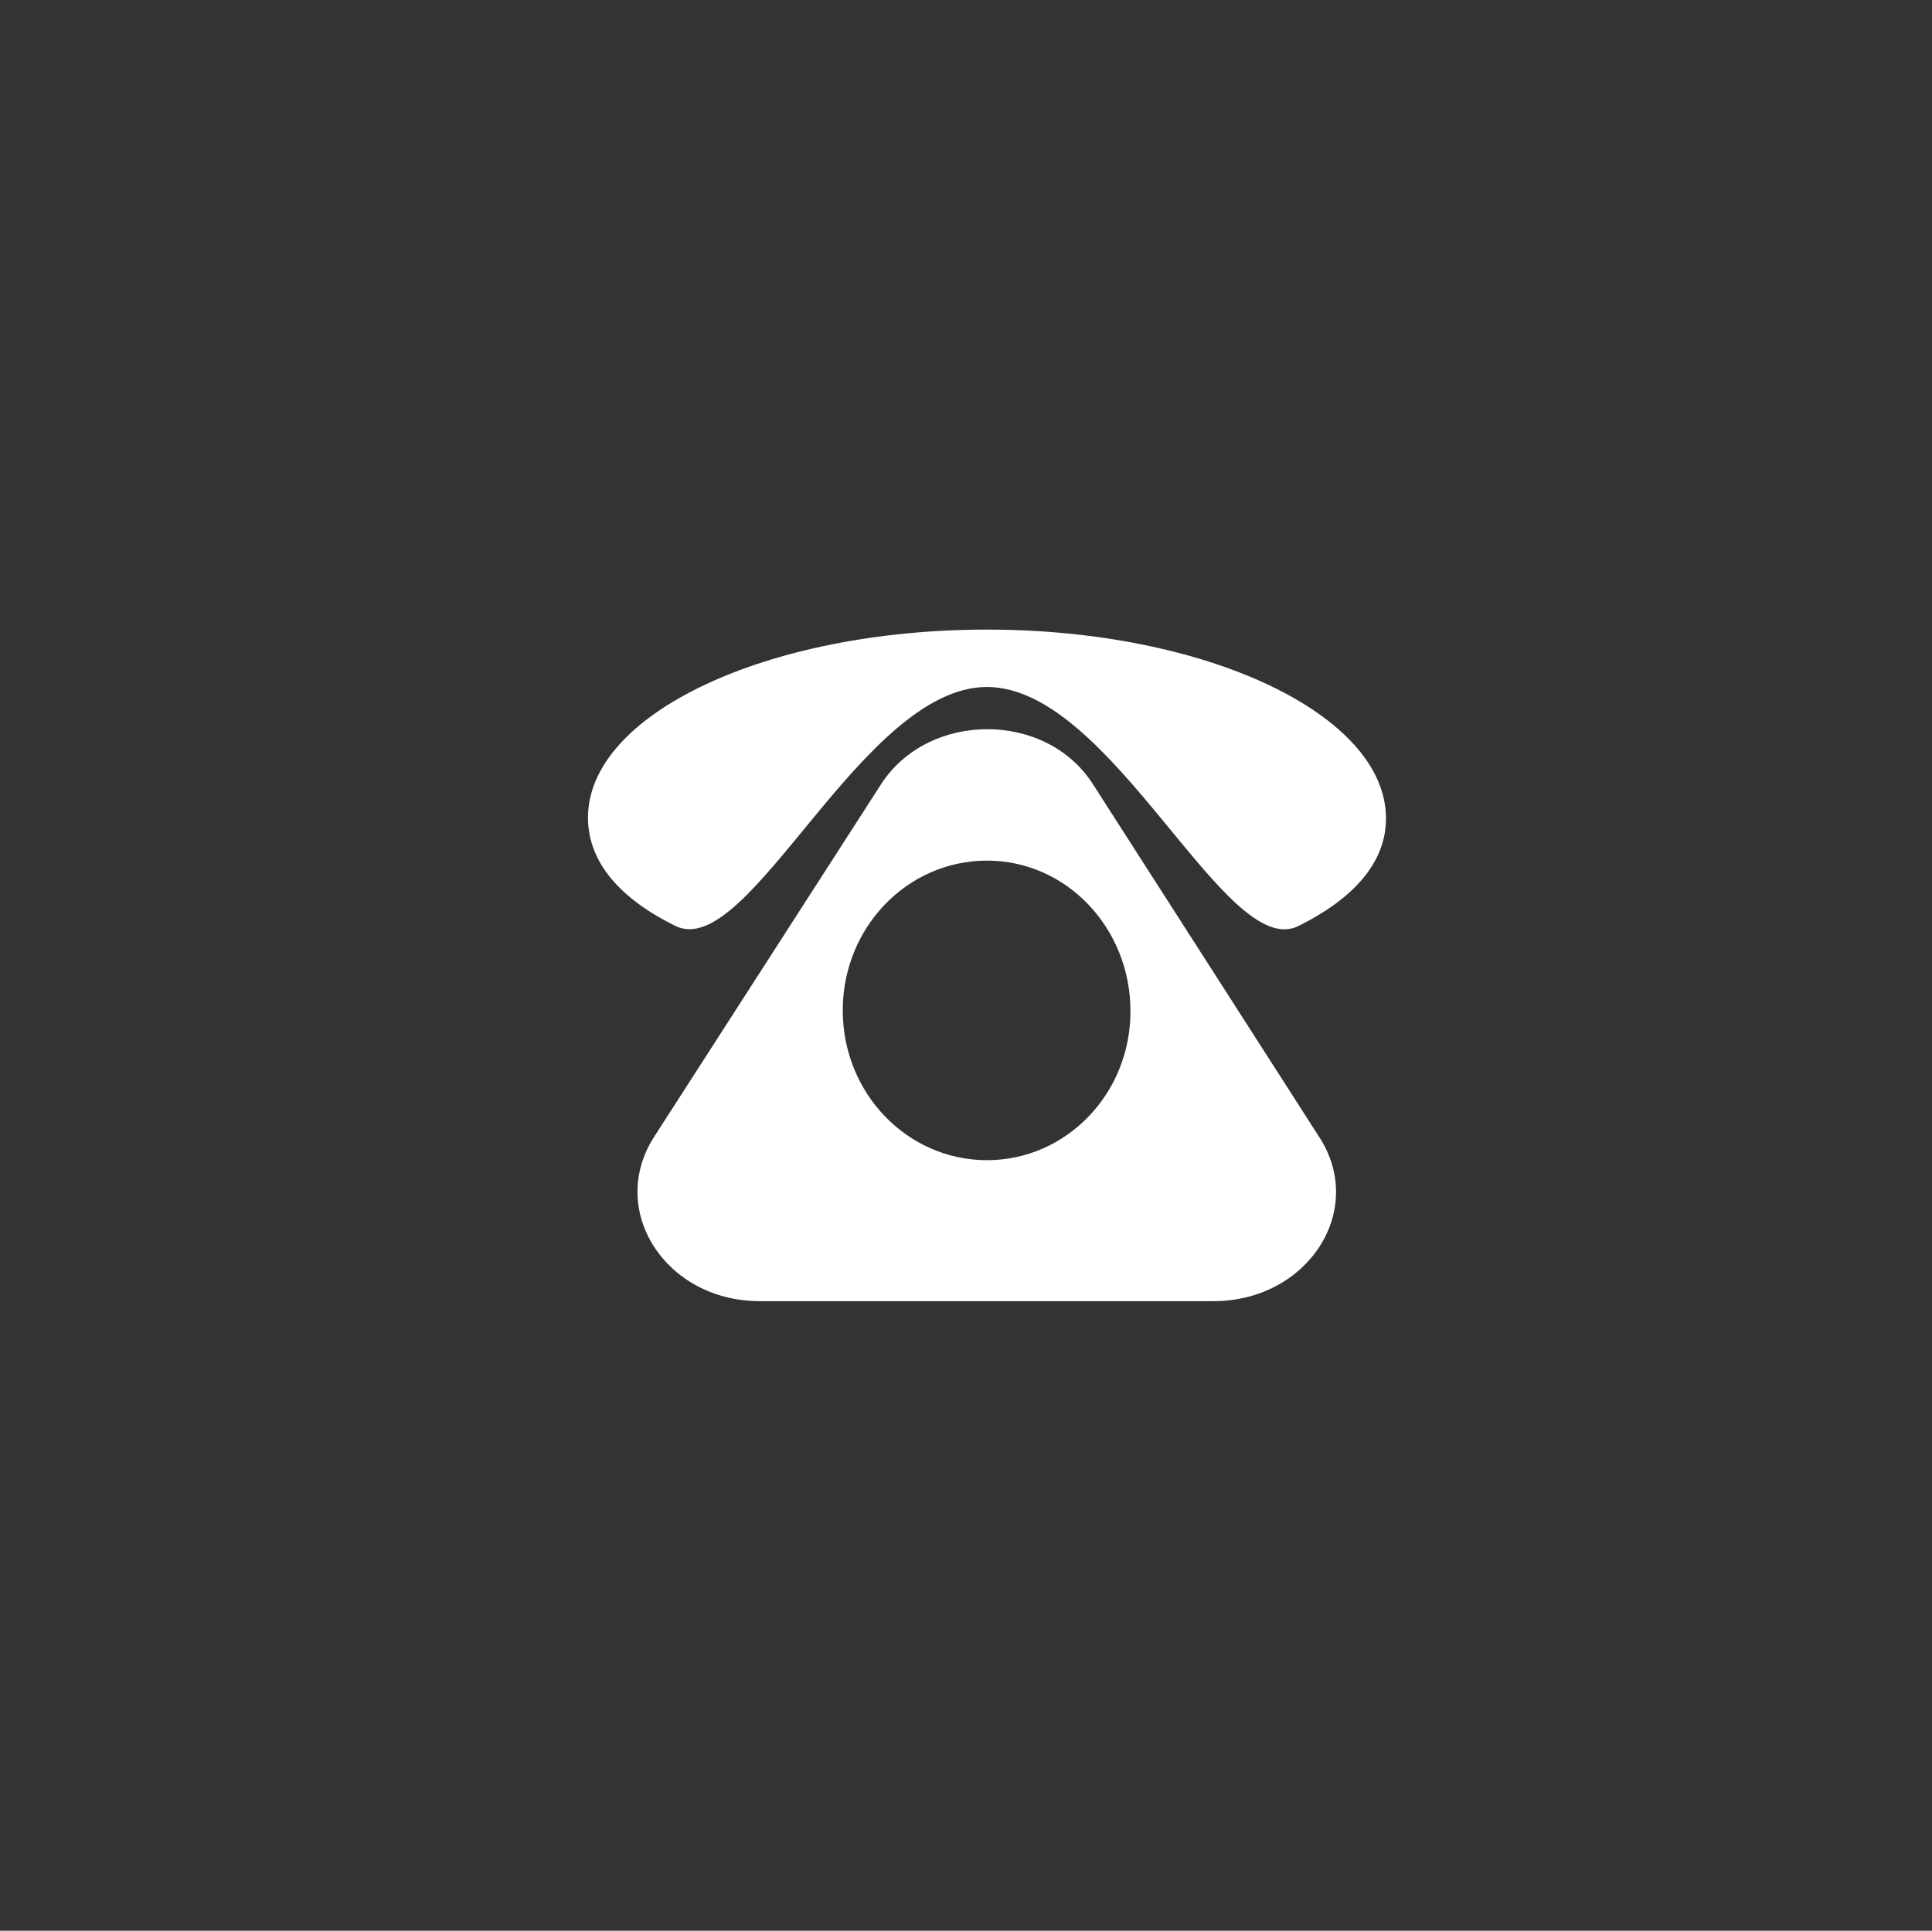 <svg xmlns="http://www.w3.org/2000/svg" xmlns:xlink="http://www.w3.org/1999/xlink" fill="none" version="1.1" width="46.024" height="46" viewBox="0 0 46.024 46"><rect x="0" y="0" width="46.024" height="46" fill="#333333" stroke="none"/><g><g><rect x="0" y="0" width="46.024" height="46" rx="4" fill="none" fill-opacity="1"/></g><g><path d="M31.427,27.09L26.035,18.682C24.92,16.936,22.123,16.936,20.99,18.682L15.579,27.09C14.464,28.836,15.853,31,18.102,31L28.904,31C31.153,31,32.56,28.836,31.427,27.09ZM23.512,27.641C21.611,27.641,20.076,26.046,20.076,24.072C20.076,22.098,21.611,20.504,23.512,20.504C25.413,20.504,26.93,22.117,26.93,24.091C26.93,26.065,25.395,27.641,23.512,27.641ZM33.017,19.498C33.017,20.561,32.231,21.415,30.933,22.061C29.197,22.934,26.51,16.367,23.512,16.367C20.515,16.367,17.846,22.915,16.091,22.061C14.775,21.415,14.007,20.542,14.007,19.479C14.007,17.012,18.266,15,23.512,15C28.758,15,33.017,17.031,33.017,19.498Z" fill="#FFFFFF" fill-opacity="1"/></g></g></svg>